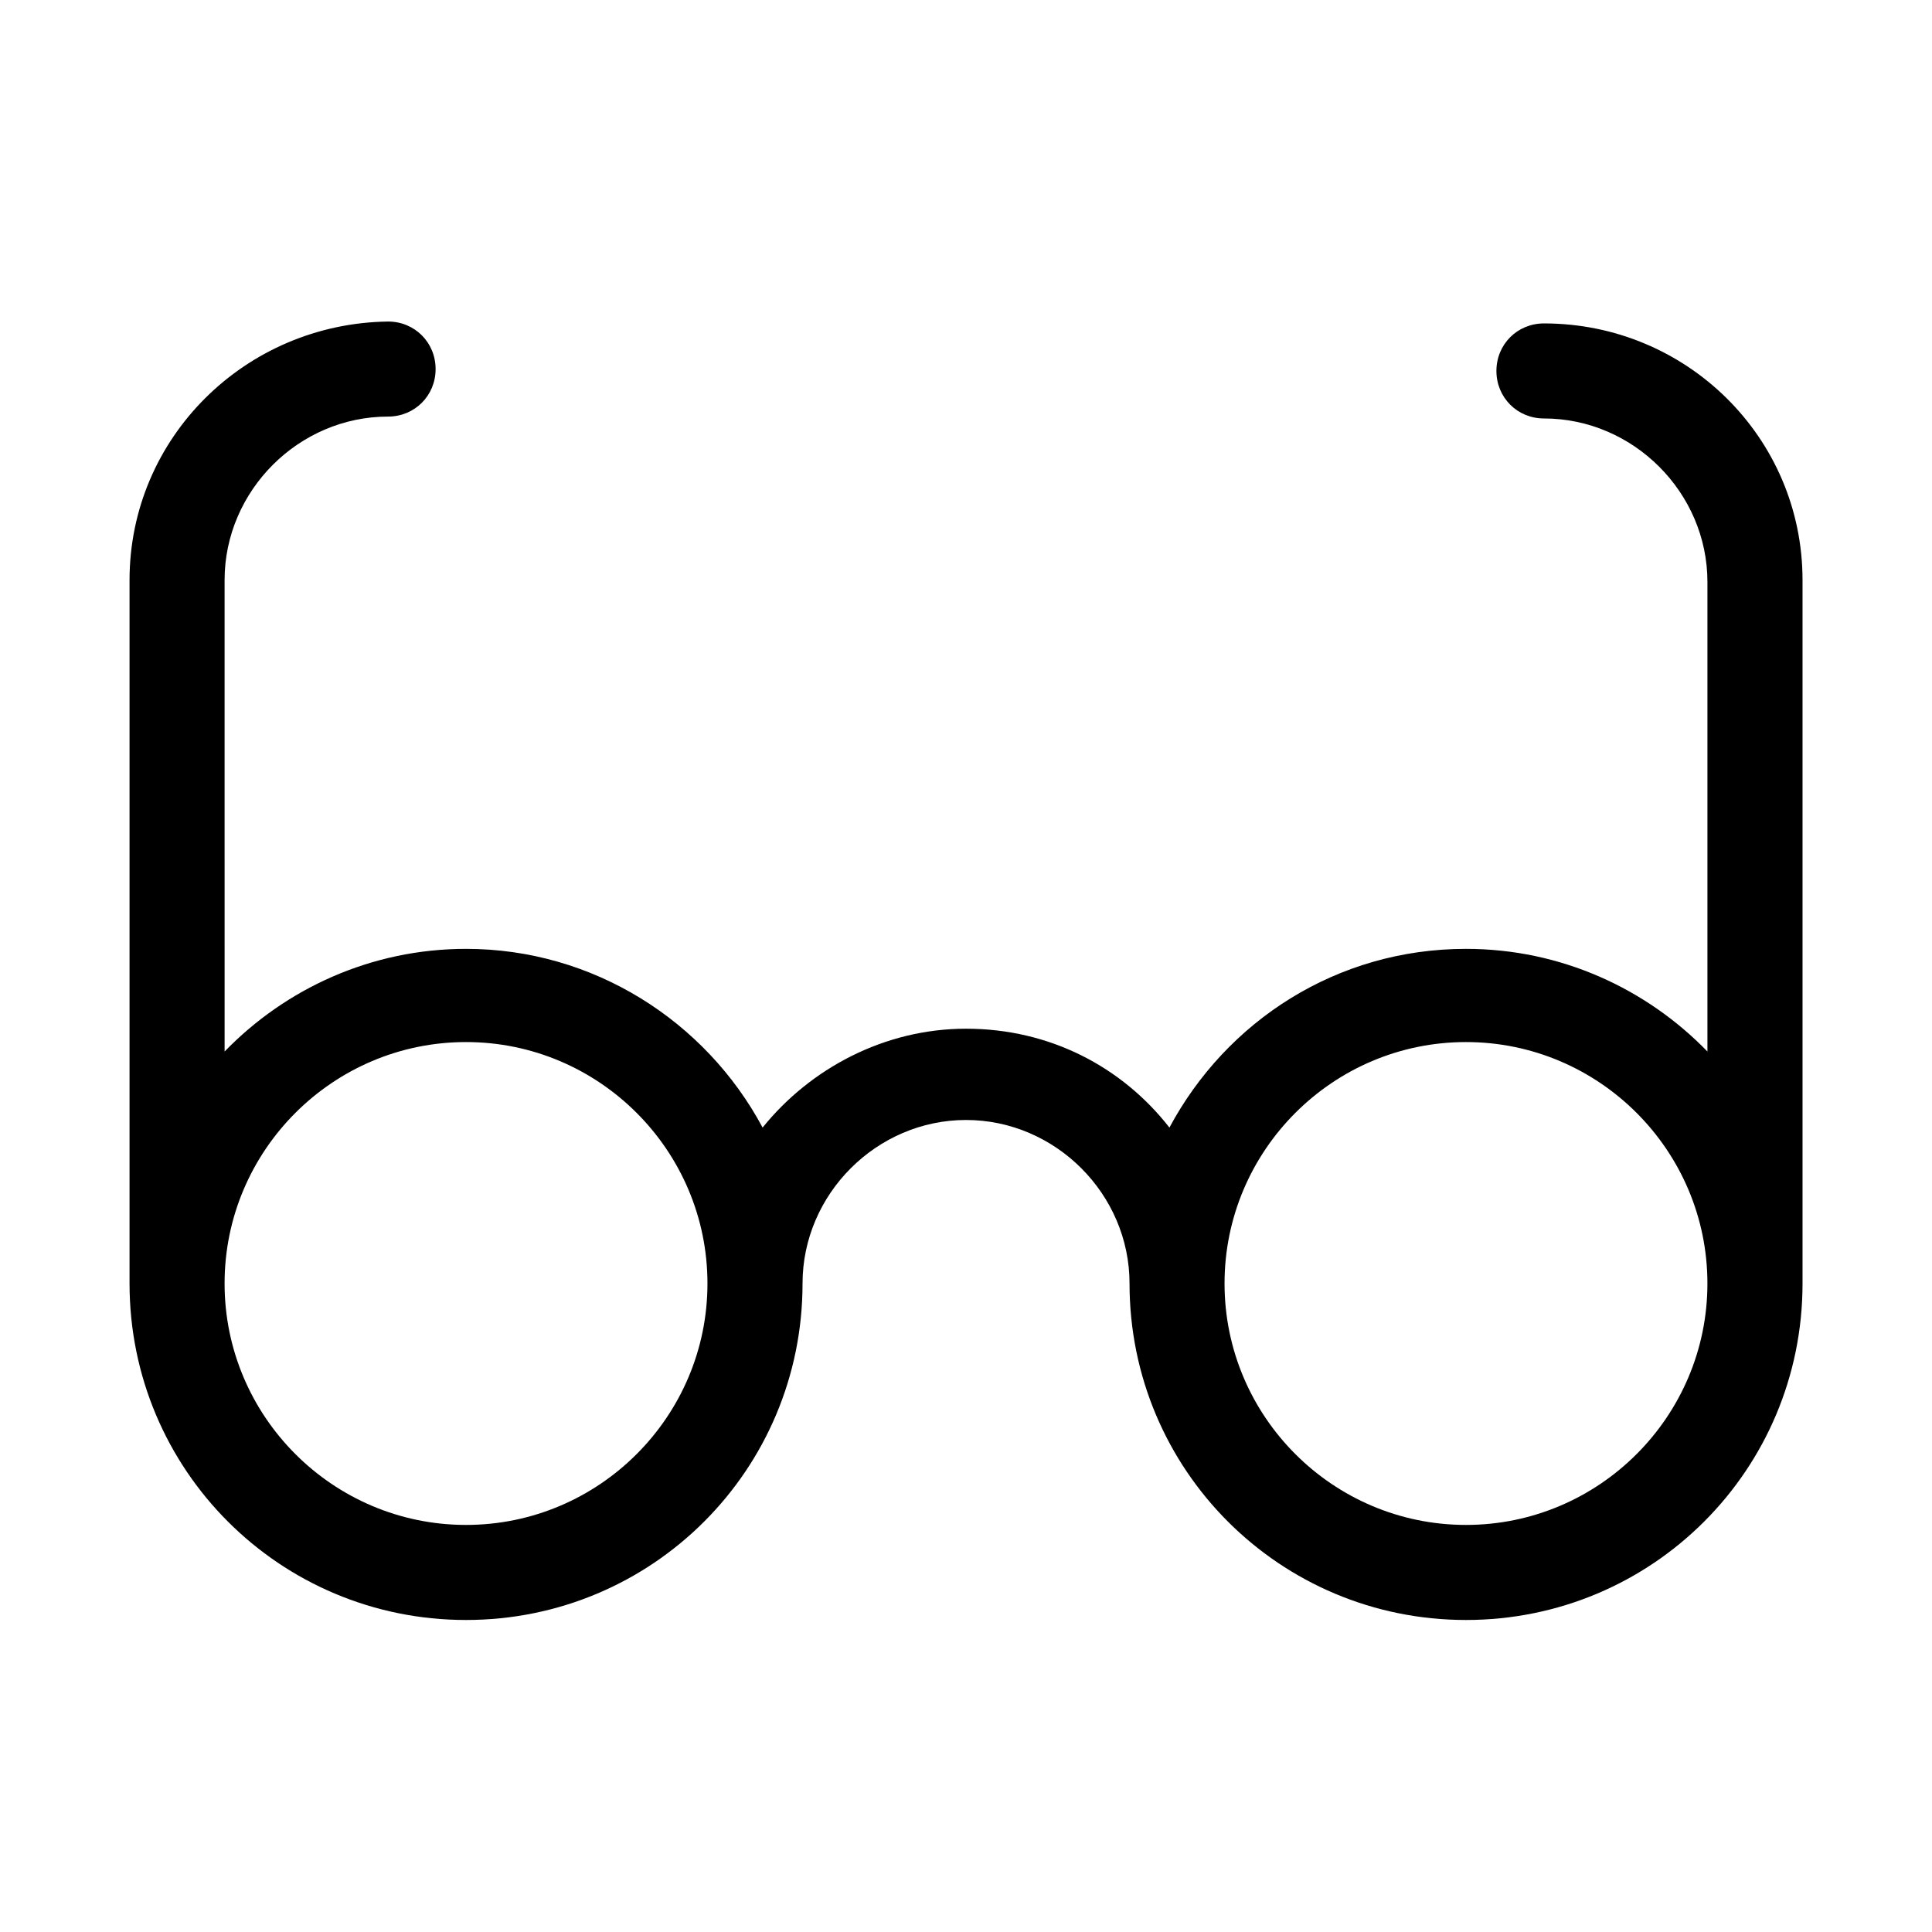 <?xml version="1.0" encoding="UTF-8"?>
<!-- Uploaded to: SVG Repo, www.svgrepo.com, Generator: SVG Repo Mixer Tools -->
<svg fill="#000000" width="800px" height="800px" version="1.1" viewBox="144 144 512 512" xmlns="http://www.w3.org/2000/svg">
 <path d="m553.16 229.71c-7.055 0-12.594 5.543-12.594 12.594 0 7.055 5.543 12.594 12.594 12.594 23.68 0 43.328 19.648 43.328 43.328v124.44c-16.121-16.625-38.793-27.207-63.984-27.207-34.258 0-63.48 19.145-78.594 47.359-12.594-16.121-31.738-26.199-53.906-26.199-21.664 0-41.312 10.578-53.906 26.199-15.113-28.215-44.84-47.359-78.594-47.359-25.191 0-47.863 10.578-63.984 27.207l-0.004-124.94c0-23.68 19.648-43.328 43.328-43.328 7.055 0 12.594-5.543 12.594-12.594 0-7.055-5.543-12.594-12.594-12.594-37.785 0.5-68.516 30.73-68.516 68.516v186.41c0 49.375 39.801 89.176 89.176 89.176s89.176-39.801 89.176-89.176c0-23.68 19.648-43.328 43.328-43.328 23.68 0 43.328 19.648 43.328 43.328 0 49.375 39.801 89.176 89.176 89.176s89.176-39.801 89.176-89.176v-186.41c-0.008-37.785-30.742-68.016-68.527-68.016zm-285.66 318.41c-35.266 0-63.984-28.719-63.984-63.984 0-35.266 28.719-63.98 63.984-63.98s63.984 28.719 63.984 63.984-28.719 63.98-63.984 63.98zm265 0c-35.266 0-63.984-28.719-63.984-63.984 0-35.266 28.719-63.98 63.984-63.98s63.984 28.719 63.984 63.984-28.719 63.98-63.984 63.98z"/>
</svg>